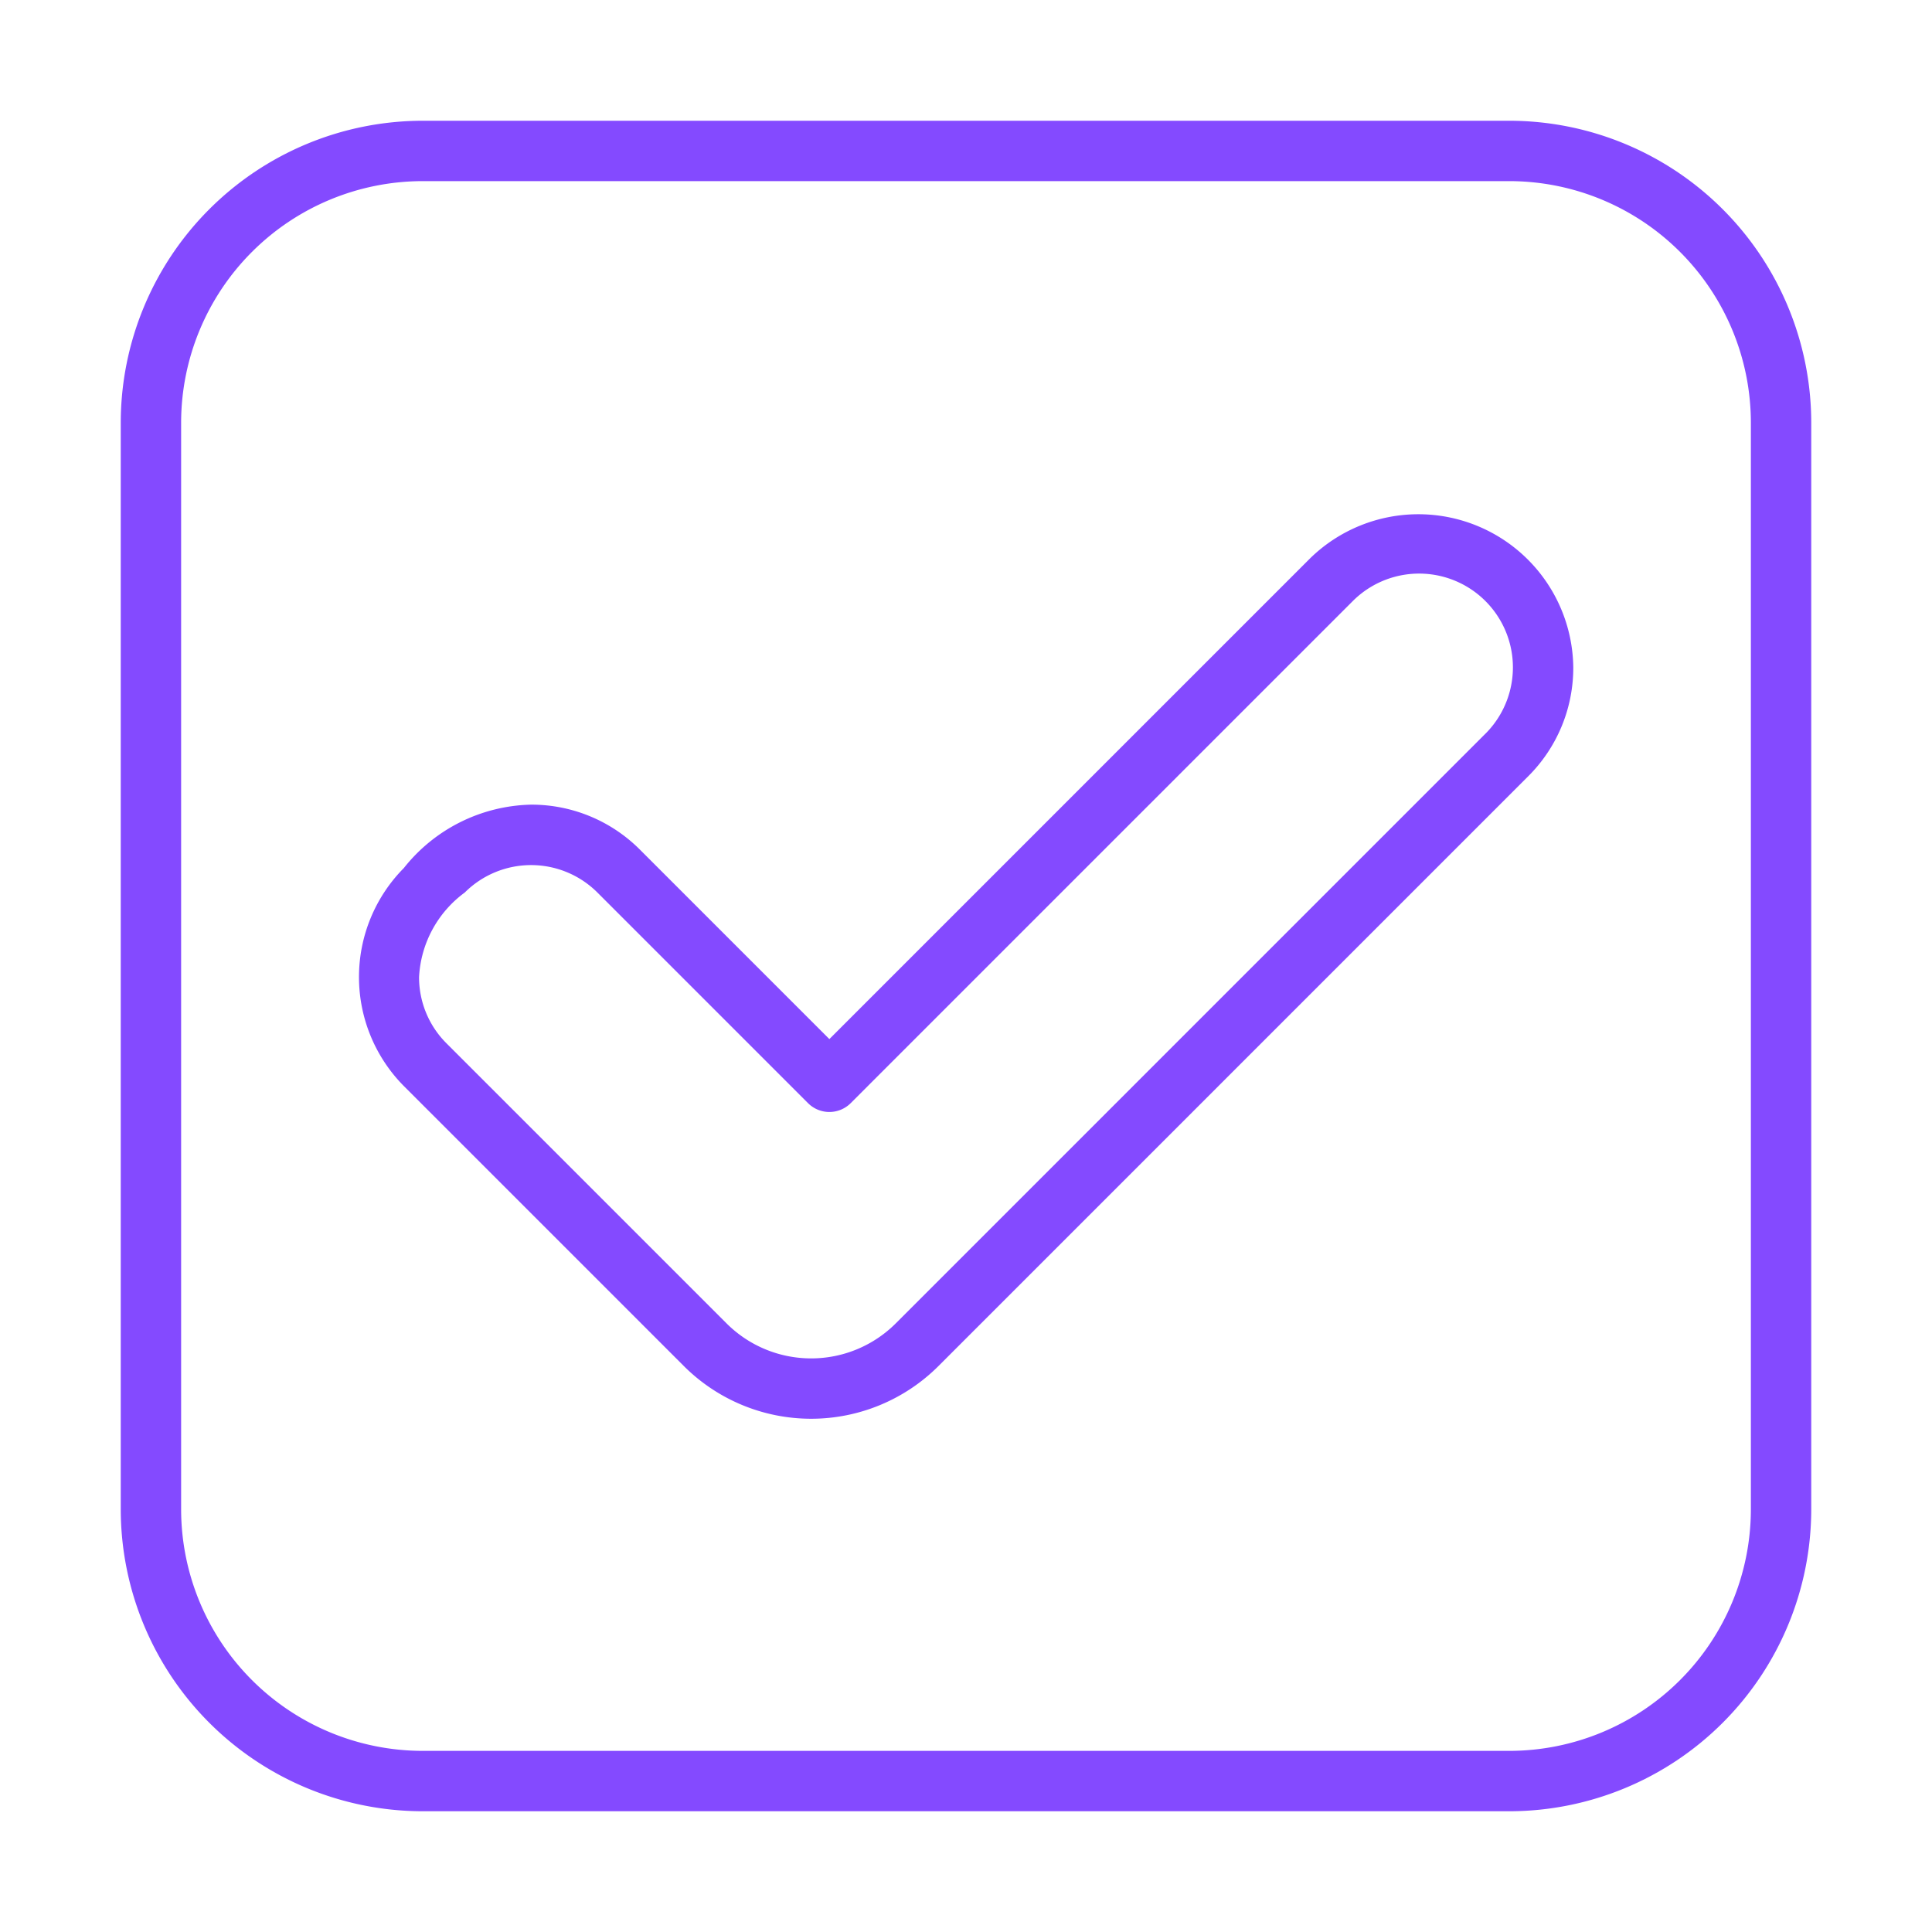 <svg id="check-mark_10865250" width="32" height="32" viewBox="0 0 64 64" xmlns="http://www.w3.org/2000/svg"><g fill="#844aff"><path d="m50 4h-36a10.011 10.011 0 0 0 -10 10v36a10.011 10.011 0 0 0 10 10h36a10.011 10.011 0 0 0 10-10v-36a10.011 10.011 0 0 0 -10-10zm8 46a8.009 8.009 0 0 1 -8 8h-36a8.009 8.009 0 0 1 -8-8v-36a8.009 8.009 0 0 1 8-8h36a8.009 8.009 0 0 1 8 8z"/><path d="m43.399 18.496-15.925 15.925-6.27-6.27a5.072 5.072 0 0 0 -3.611-1.496 5.526 5.526 0 0 0 -4.215 2.1 5.13 5.13 0 0 0 0 7.222l9.278 9.278a5.967 5.967 0 0 0 8.429 0l19.536-19.537a5.071 5.071 0 0 0 1.496-3.611 5.132 5.132 0 0 0 -8.718-3.611zm5.808 5.808-19.536 19.537a3.966 3.966 0 0 1 -5.601 0l-9.278-9.278a3.087 3.087 0 0 1 -.91-2.197 3.706 3.706 0 0 1 1.514-2.8 3.11 3.11 0 0 1 4.394 0l6.977 6.977a1.0 1 0 0 0 1.414 0l16.632-16.632a3.107 3.107 0 0 1 4.394 4.394z"/></g></svg>